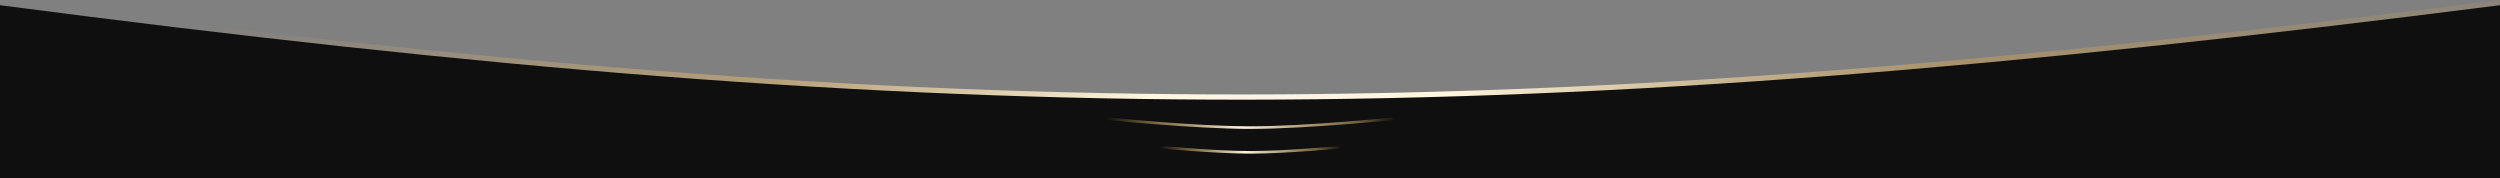 <?xml version="1.0" encoding="UTF-8"?> <svg xmlns="http://www.w3.org/2000/svg" width="1920" height="137" viewBox="0 0 1920 137" fill="none"><rect x="0" y="0" width="1920" height="137" fill="#808080" stroke="none"/> <path d="M1920 0C1165.54 95.895 745.07 97.568 0 0V133H1920V0Z" fill="url(#paint0_linear_207_942)"></path> <path d="M1920 4C1165.54 99.895 745.07 101.568 0 4V137H1920V4Z" fill="#0F0F0F"></path> <path d="M849 91C849 91 916.852 98 960.5 98C1004.15 98 1072 91 1072 91" stroke="url(#paint1_linear_207_942)" stroke-width="2"></path> <path d="M891 113C891 113 933.293 117 960.5 117C987.707 117 1030 113 1030 113" stroke="url(#paint2_linear_207_942)" stroke-width="2"></path> <defs> <linearGradient id="paint0_linear_207_942" x1="33" y1="112.482" x2="677.405" y2="1004.01" gradientUnits="userSpaceOnUse"> <stop stop-color="#D6B274" stop-opacity="0"></stop> <stop offset="0.255" stop-color="#D6B274" stop-opacity="0.6"></stop> <stop offset="0.424" stop-color="#FFF6E0"></stop> <stop offset="0.482" stop-color="#FAF4E5"></stop> <stop offset="0.545" stop-color="#FFF6DF"></stop> <stop offset="0.733" stop-color="#C39D5F" stop-opacity="0.6"></stop> <stop offset="1" stop-color="#C39D5F" stop-opacity="0"></stop> </linearGradient> <linearGradient id="paint1_linear_207_942" x1="1072" y1="91.839" x2="849" y2="91.839" gradientUnits="userSpaceOnUse"> <stop stop-color="#C39D5F" stop-opacity="0"></stop> <stop offset="0.141" stop-color="#C39D5F" stop-opacity="0.6"></stop> <stop offset="0.531" stop-color="#FCF4E2"></stop> <stop offset="0.839" stop-color="#C39D5F" stop-opacity="0.6"></stop> <stop offset="1" stop-color="#C39D5F" stop-opacity="0"></stop> </linearGradient> <linearGradient id="paint2_linear_207_942" x1="1030" y1="113.48" x2="891" y2="113.48" gradientUnits="userSpaceOnUse"> <stop stop-color="#C39D5F" stop-opacity="0"></stop> <stop offset="0.141" stop-color="#C39D5F" stop-opacity="0.6"></stop> <stop offset="0.531" stop-color="#FCF4E2"></stop> <stop offset="0.839" stop-color="#C39D5F" stop-opacity="0.6"></stop> <stop offset="1" stop-color="#C39D5F" stop-opacity="0"></stop> </linearGradient> </defs> </svg> 